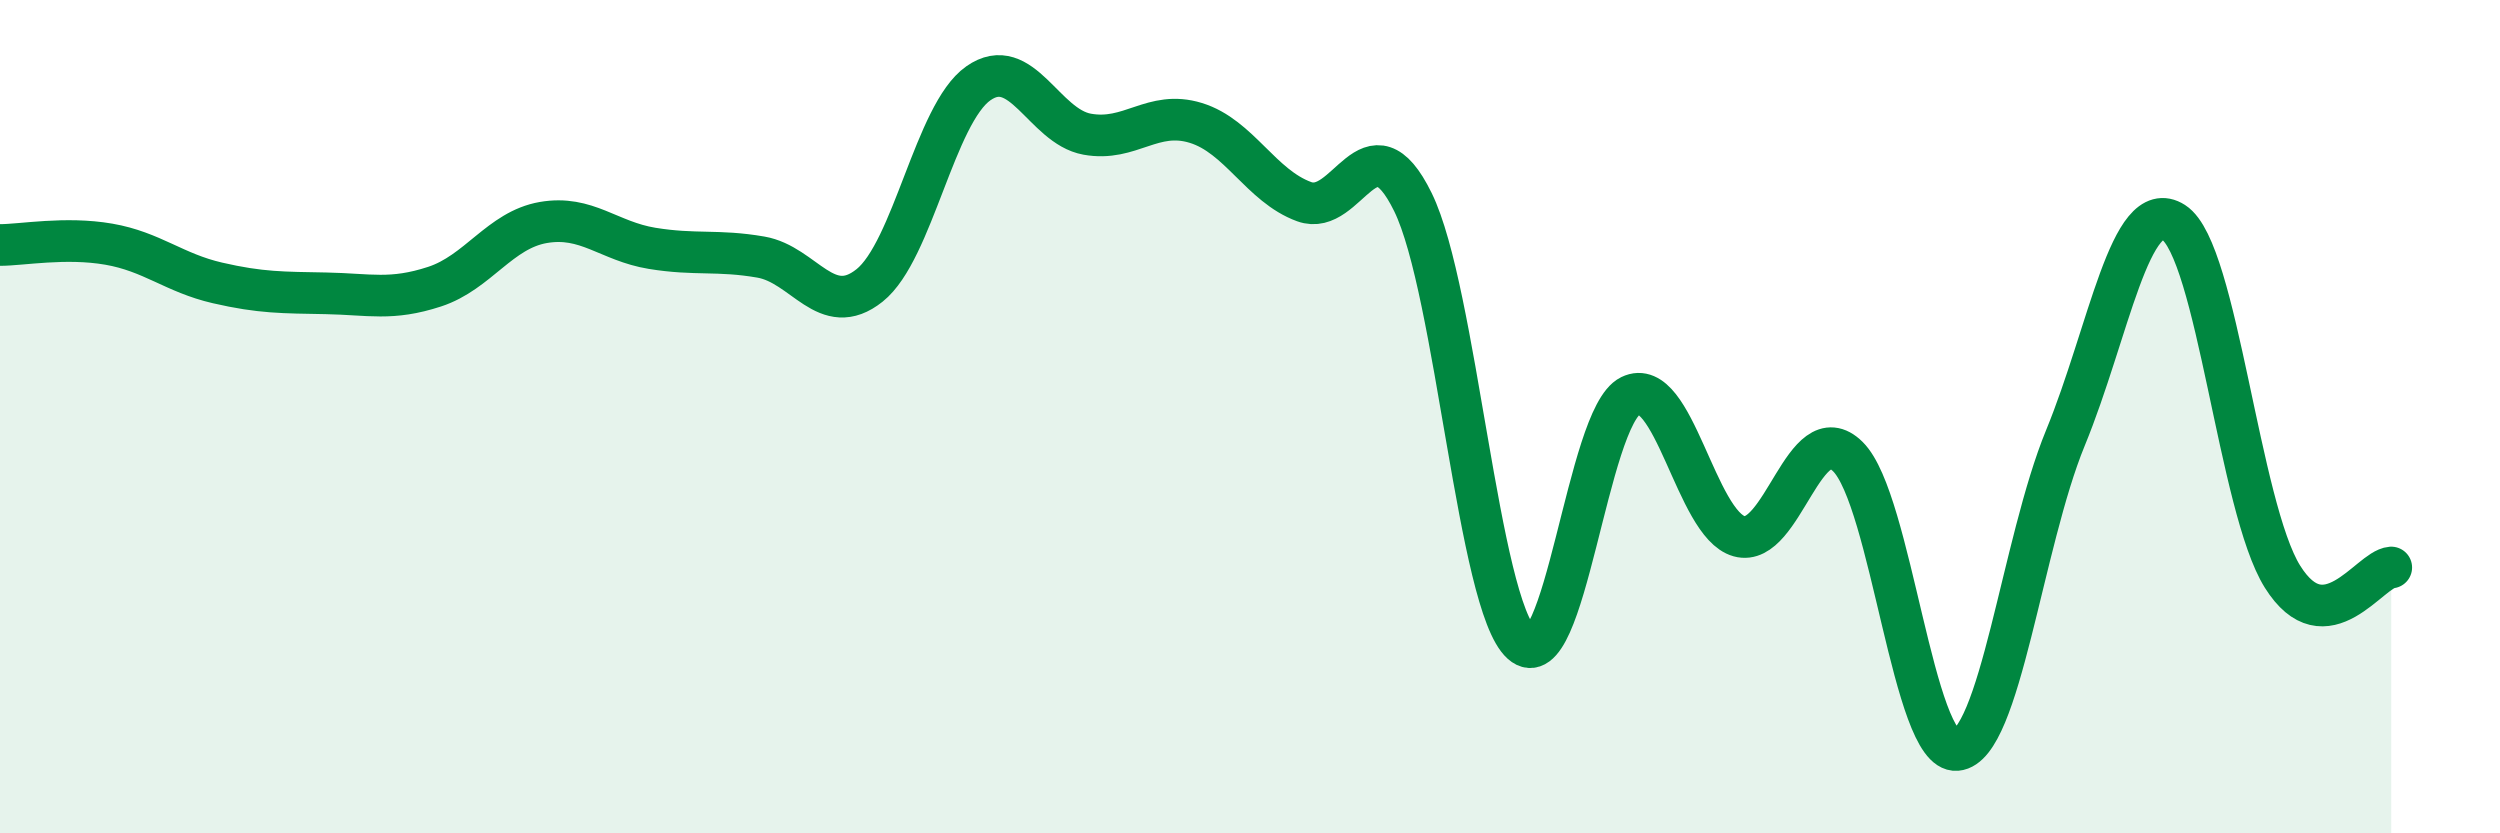 
    <svg width="60" height="20" viewBox="0 0 60 20" xmlns="http://www.w3.org/2000/svg">
      <path
        d="M 0,5.88 C 0.52,5.88 1.57,5.68 2.61,5.86 C 3.65,6.04 4.18,6.55 5.22,6.79 C 6.26,7.03 6.79,7.02 7.83,7.04 C 8.87,7.06 9.39,7.22 10.43,6.88 C 11.47,6.54 12,5.52 13.04,5.34 C 14.08,5.16 14.61,5.79 15.65,5.96 C 16.69,6.13 17.22,5.99 18.26,6.17 C 19.3,6.35 19.83,7.68 20.87,6.85 C 21.91,6.02 22.44,2.73 23.48,2 C 24.52,1.27 25.05,3.03 26.09,3.22 C 27.13,3.41 27.66,2.63 28.7,2.95 C 29.74,3.27 30.26,4.46 31.3,4.84 C 32.34,5.22 32.87,2.73 33.91,4.85 C 34.95,6.97 35.48,14.51 36.52,15.44 C 37.56,16.37 38.09,10.01 39.13,9.5 C 40.17,8.99 40.7,12.58 41.74,12.87 C 42.78,13.16 43.31,9.93 44.35,10.96 C 45.39,11.99 45.92,18.09 46.96,18 C 48,17.91 48.53,13.04 49.57,10.51 C 50.61,7.98 51.13,4.67 52.17,5.34 C 53.21,6.01 53.74,12.18 54.78,13.84 C 55.82,15.5 56.87,13.66 57.39,13.62L57.39 20L0 20Z"
        fill="#008740"
        opacity="0.1"
        stroke-linecap="round"
        stroke-linejoin="round"
      />
      <path
        d="M 0,5.88 C 0.52,5.88 1.57,5.68 2.61,5.86 C 3.65,6.04 4.18,6.55 5.22,6.79 C 6.26,7.03 6.79,7.02 7.83,7.04 C 8.87,7.06 9.39,7.22 10.43,6.88 C 11.47,6.54 12,5.52 13.04,5.34 C 14.08,5.16 14.61,5.79 15.65,5.96 C 16.69,6.13 17.22,5.99 18.26,6.17 C 19.3,6.35 19.83,7.68 20.87,6.85 C 21.91,6.02 22.44,2.73 23.48,2 C 24.52,1.27 25.05,3.03 26.09,3.22 C 27.13,3.41 27.66,2.63 28.7,2.95 C 29.74,3.27 30.26,4.46 31.3,4.84 C 32.34,5.22 32.87,2.73 33.91,4.85 C 34.95,6.97 35.48,14.51 36.52,15.44 C 37.56,16.37 38.09,10.01 39.13,9.5 C 40.17,8.99 40.7,12.58 41.74,12.87 C 42.78,13.16 43.31,9.93 44.35,10.96 C 45.39,11.99 45.92,18.09 46.96,18 C 48,17.91 48.53,13.04 49.57,10.51 C 50.61,7.98 51.13,4.67 52.17,5.34 C 53.21,6.01 53.74,12.18 54.78,13.84 C 55.82,15.5 56.87,13.66 57.39,13.62"
        stroke="#008740"
        stroke-width="1"
        fill="none"
        stroke-linecap="round"
        stroke-linejoin="round"
      />
    </svg>
  